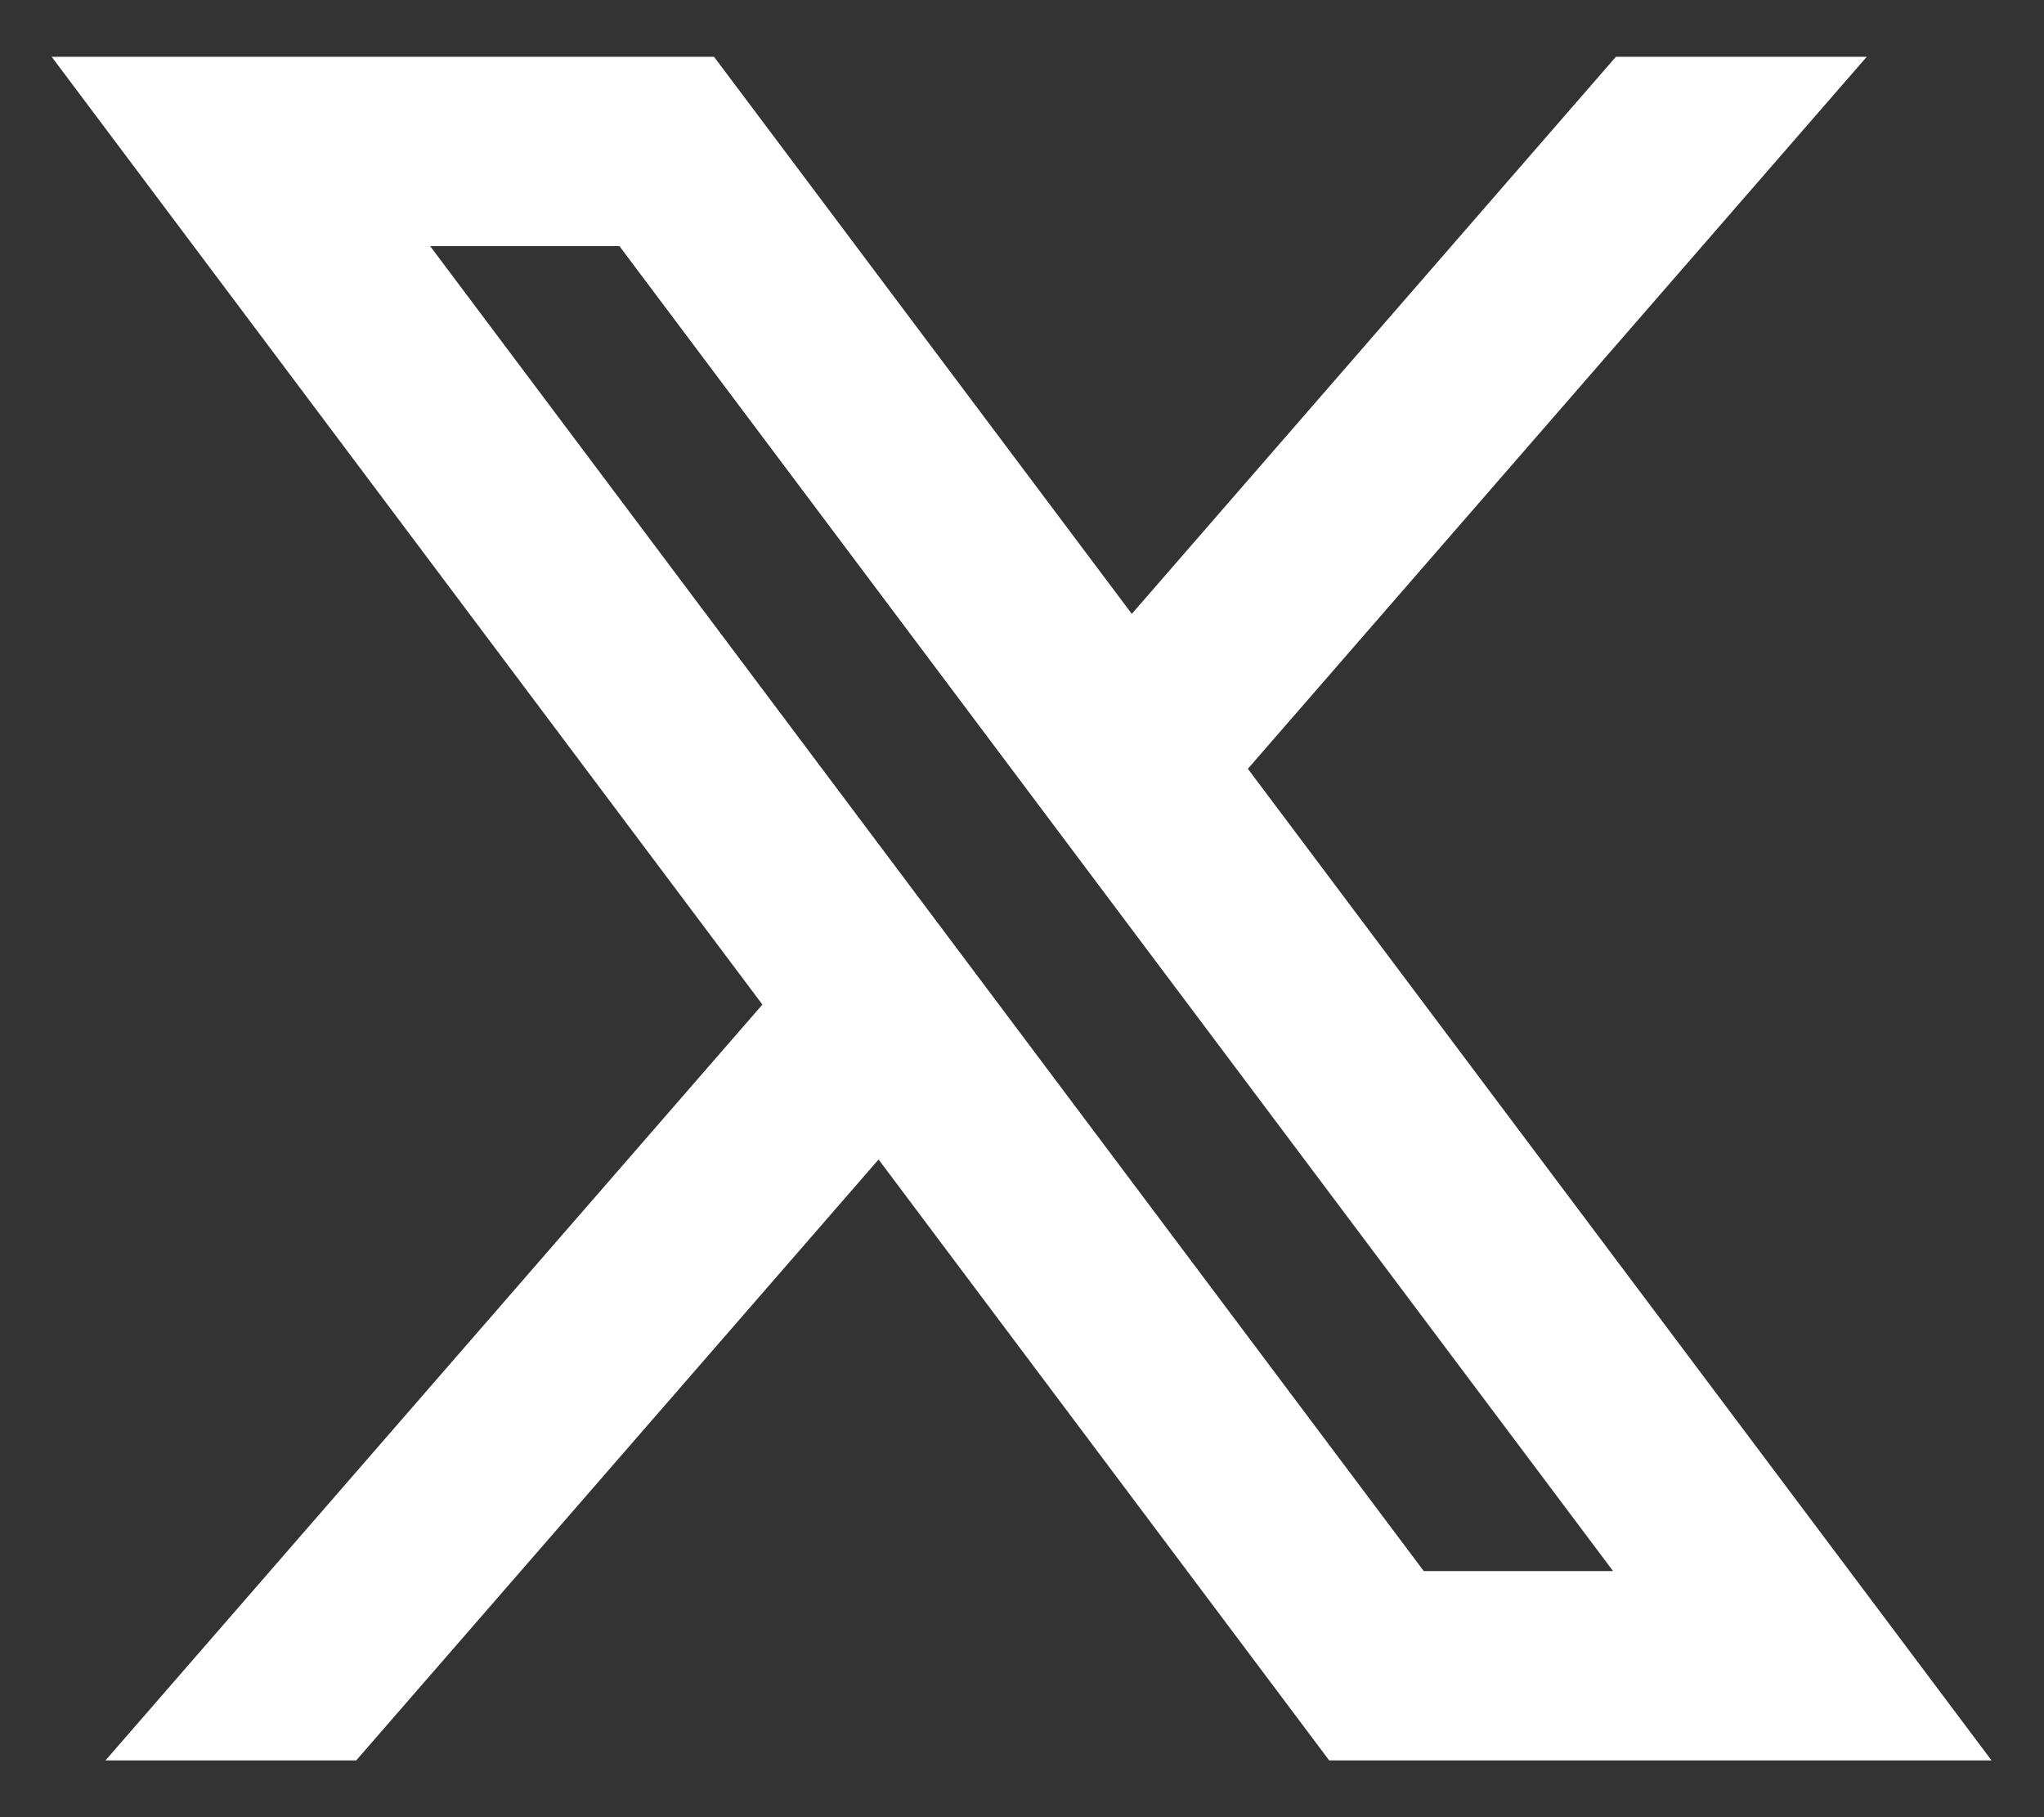 <svg width="18" height="16" viewBox="0 0 18 16" fill="none" xmlns="http://www.w3.org/2000/svg">
<rect x="0" y="0" width="18" height="16" fill="#333333" stroke="none"/>
<path d="M7.737 10.209L11.705 15.5H17.538L10.989 6.769L16.439 0.5H14.23L9.967 5.405L6.288 0.5H0.455L6.714 8.845L0.929 15.5H3.137L7.737 10.209ZM12.538 13.833L3.788 2.167H5.455L14.205 13.833H12.538Z" fill="white"/>
</svg>
